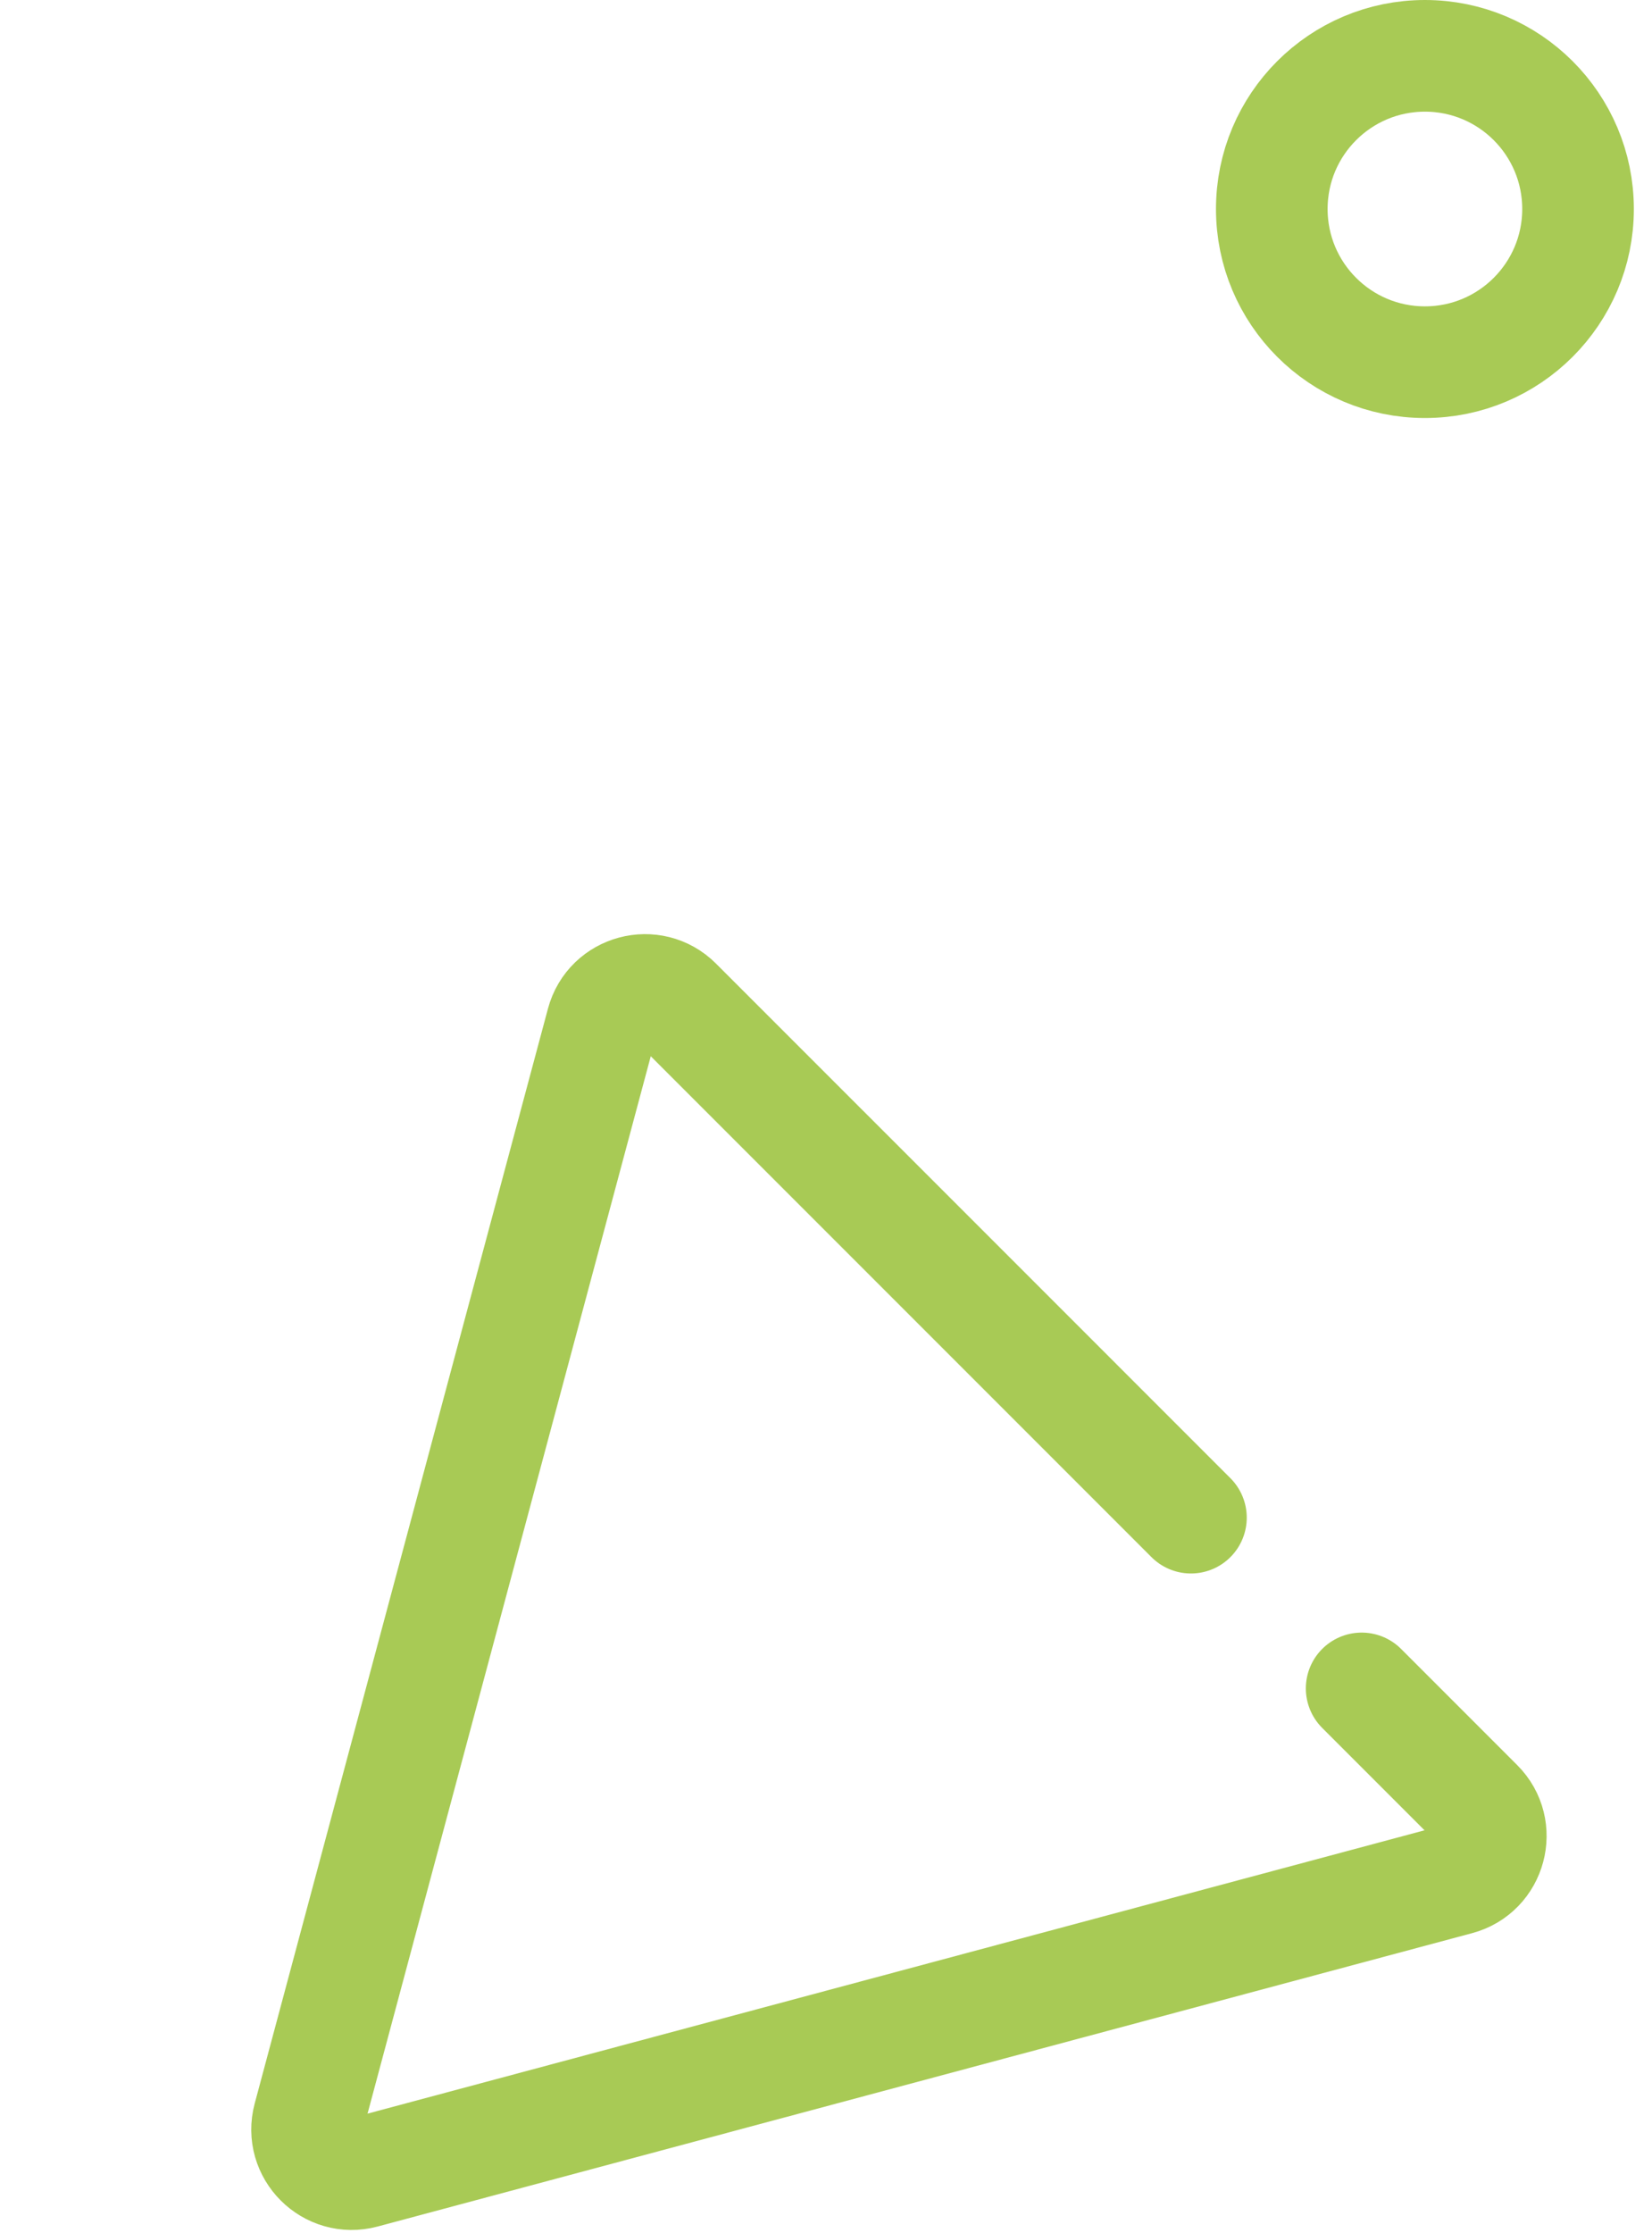 <svg width="74" height="100" viewBox="0 0 74 100" fill="none" xmlns="http://www.w3.org/2000/svg">
<circle r="6.859" transform="matrix(1 0 0 -1 63.828 9.359)" stroke="#A8CA55" stroke-width="5"/>
<path d="M53.347 67.957L50.798 65.408L48.249 62.859L30.306 44.916C29.217 43.827 27.358 44.325 26.96 45.812L13.825 94.833C13.426 96.32 14.787 97.681 16.274 97.283L65.295 84.148C66.782 83.749 67.281 81.89 66.192 80.802L63.543 78.153L60.994 75.604" stroke="#A8CA55" stroke-width="5" stroke-linecap="round"/>
</svg>
